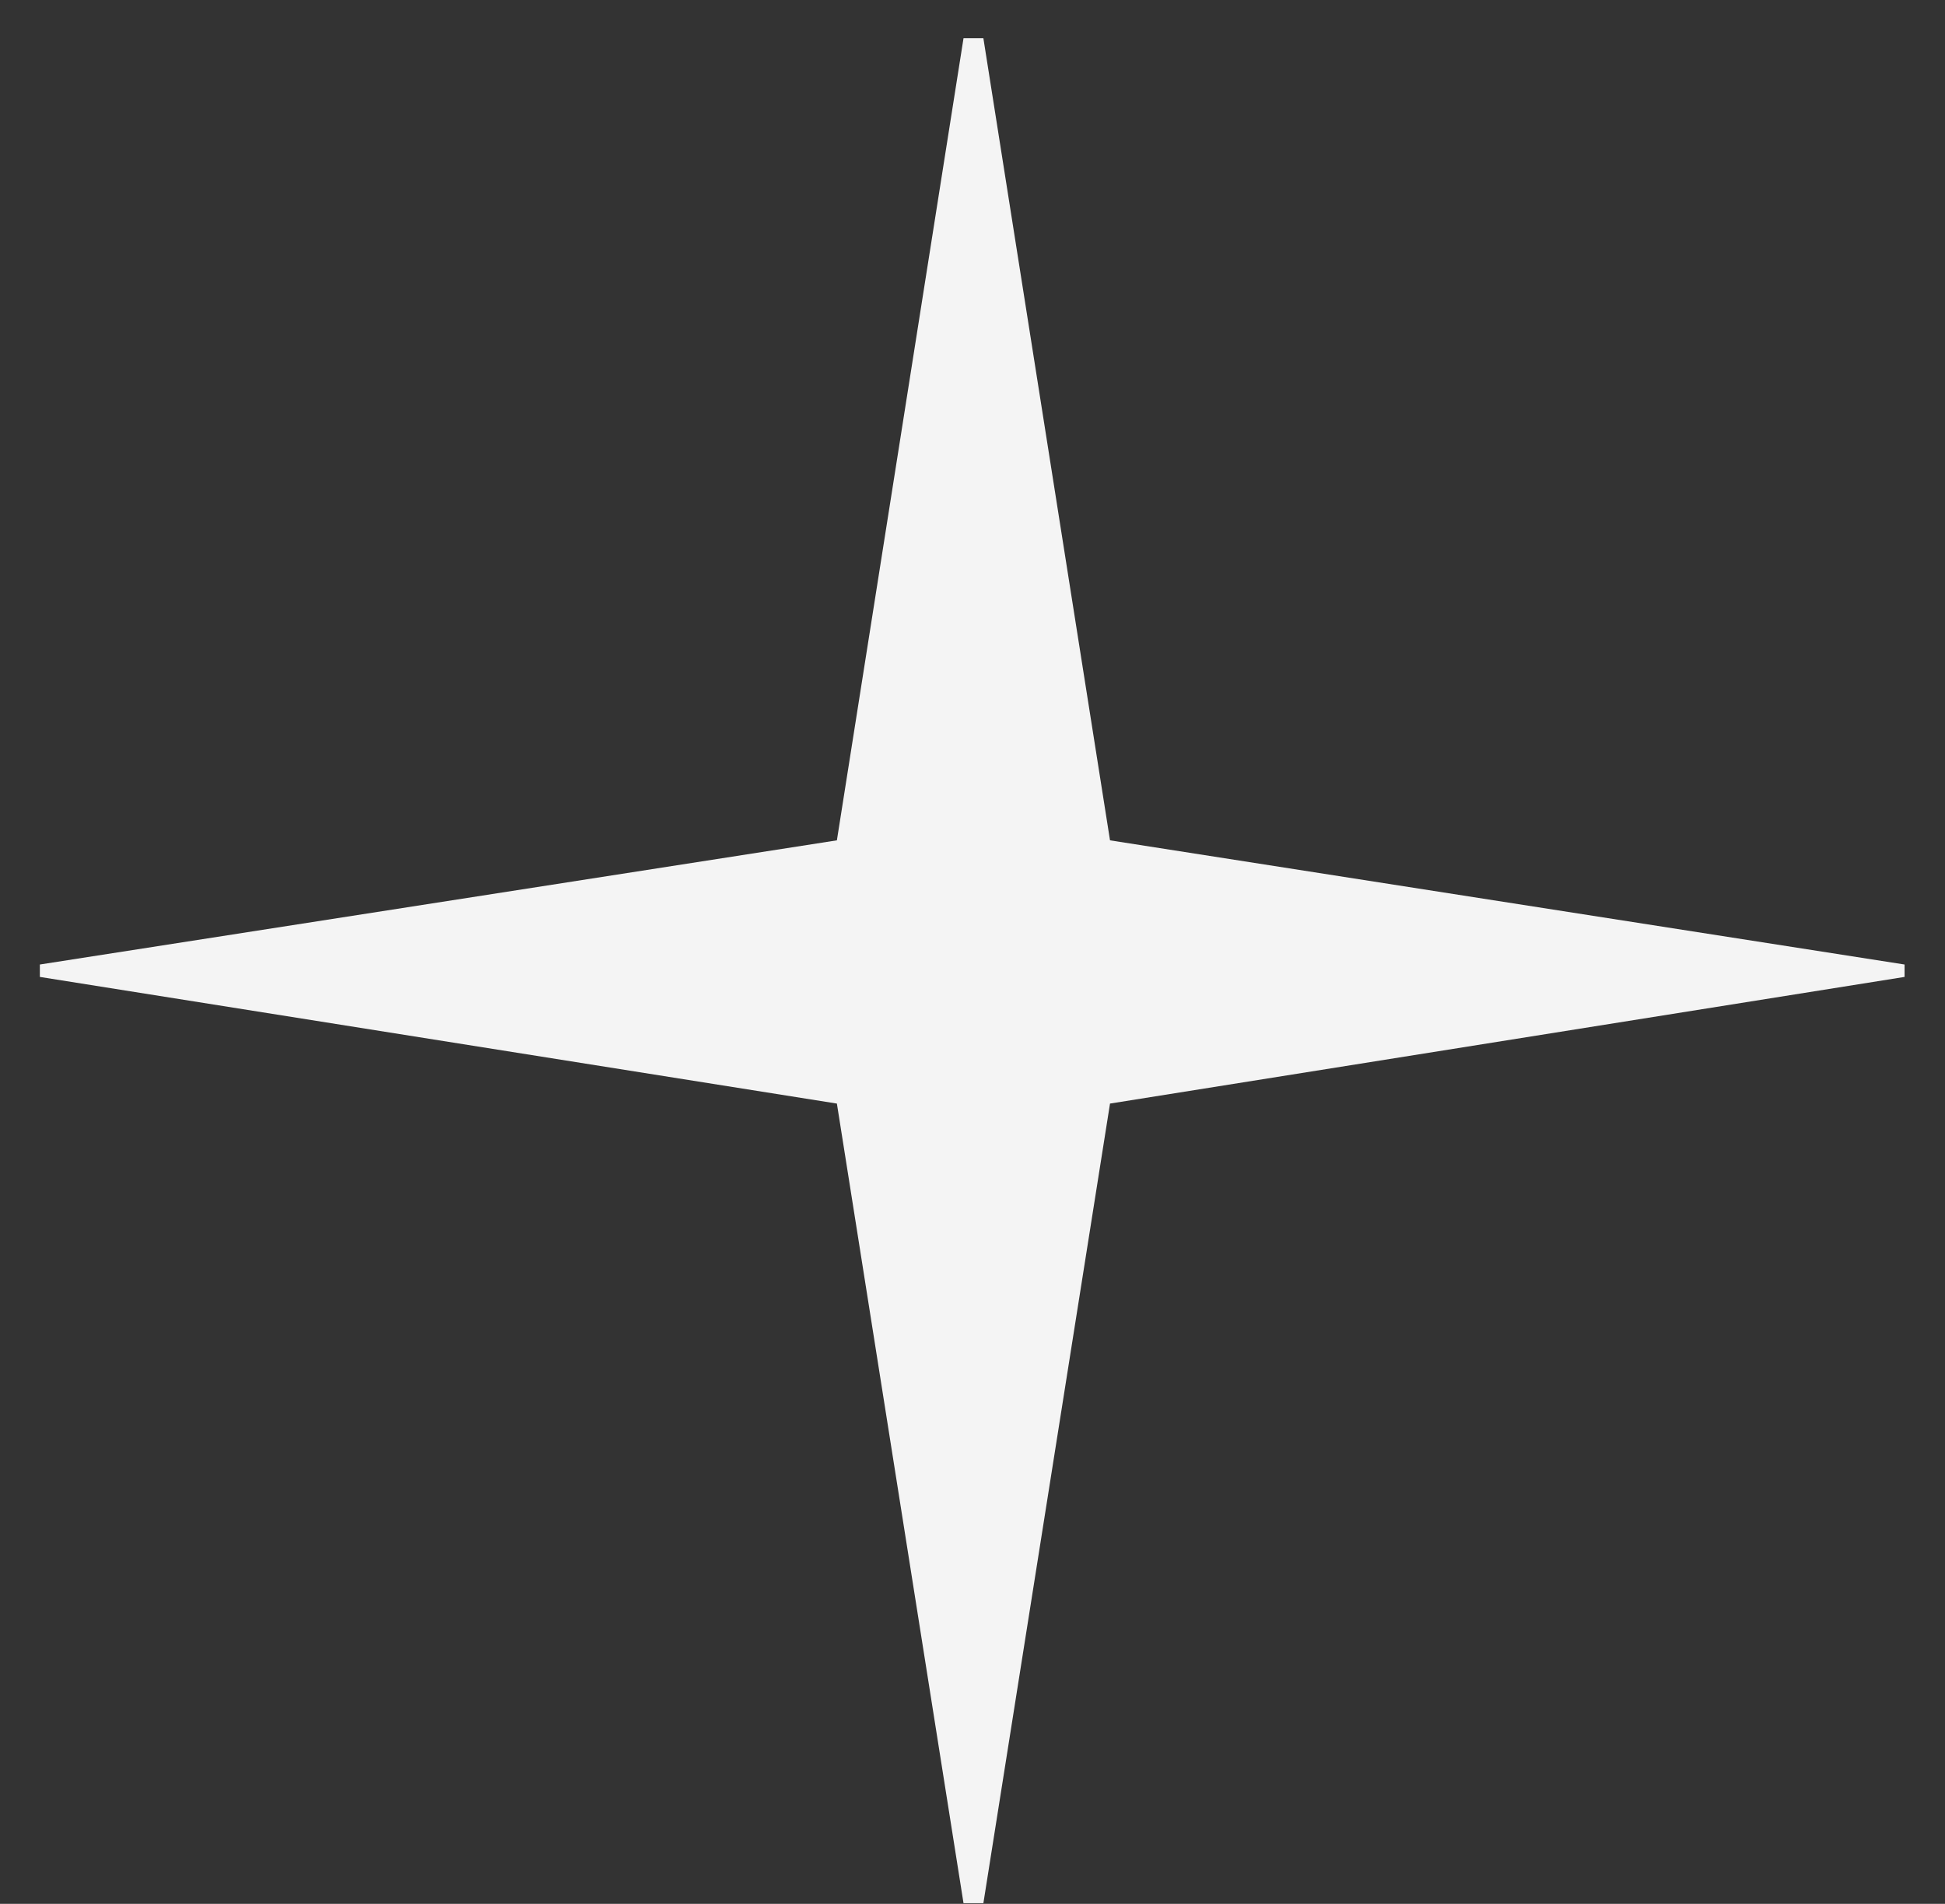 <?xml version="1.0" encoding="UTF-8"?> <svg xmlns="http://www.w3.org/2000/svg" width="47" height="46" viewBox="0 0 47 46" fill="none"><rect x="0" y="0" width="47" height="46" fill="#333333" stroke="none"/> <path d="M23.283 45.984H23.763L26.823 26.664L46.023 23.604V23.304L26.823 20.304L23.763 0.924H23.283L20.223 20.304L0.963 23.304V23.604L20.223 26.664L23.283 45.984Z" fill="#F4F4F4"></path> </svg> 